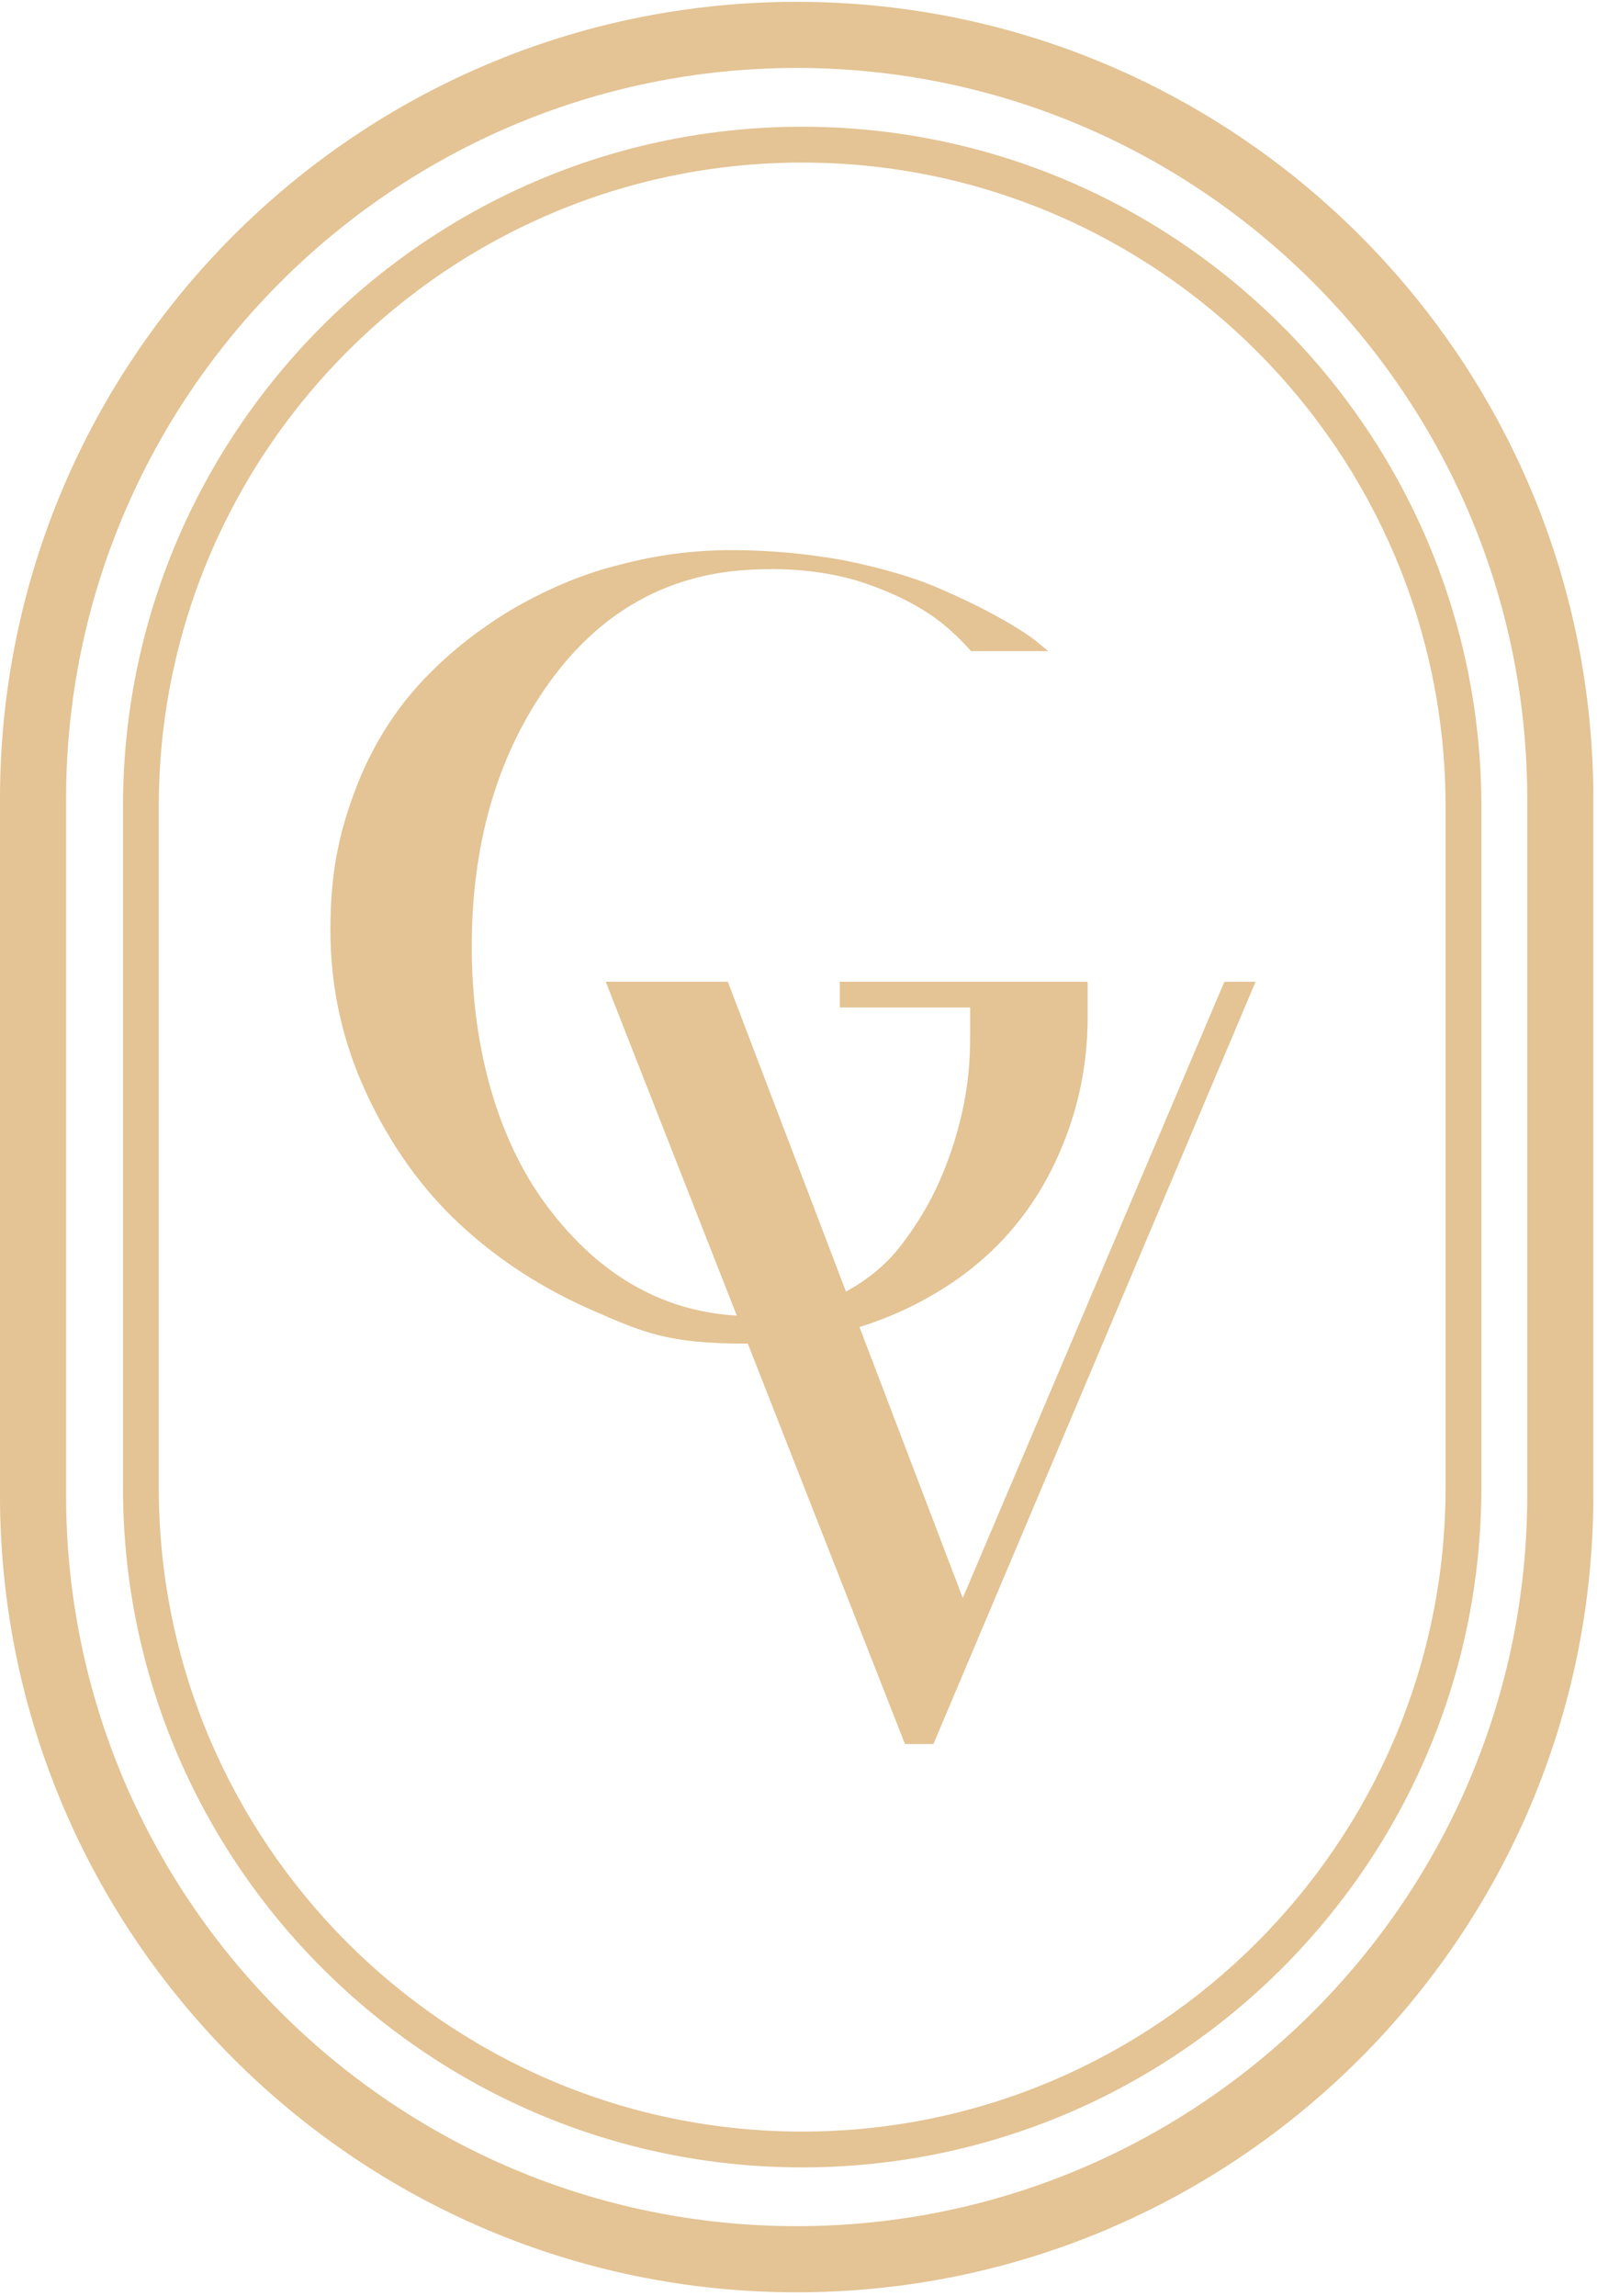 <svg xmlns="http://www.w3.org/2000/svg" width="174" height="250" viewBox="0 0 174 250" fill="none"><path d="M91.5 109.7V106.9H118.5V110.8C118.5 116.6 117.2 122.1 114.6 127.3C112 132.5 108.3 136.6 103.7 139.7C97.1 144.1 89.6 146.3 81.2 146.3C72.8 146.3 70.1 145.1 64.6 142.7C59.1 140.3 54.3 137.2 50.1 133.3C45.9 129.4 42.5 124.6 39.9 119C37.3 113.4 36 107.5 36 101.3C36 95.1 36.9 90.9 38.6 86.3C40.3 81.7 42.7 77.8 45.6 74.6C48.5 71.4 51.9 68.7 55.7 66.4C59.5 64.2 63.4 62.5 67.5 61.5C71.6 60.4 75.7 59.9 79.8 59.9C83.9 59.9 88 60.3 91.9 61C95.8 61.8 99 62.7 101.7 63.8C104.3 64.9 106.6 66 108.6 67.1C110.6 68.2 112 69.1 113 69.9L114.2 70.9H105.8C105.1 70.1 104.3 69.3 103.4 68.5C100.8 66.2 97.4 64.5 93.3 63.2C89.1 62 84.6 61.7 79.7 62.2C71.3 63.2 64.5 67.5 59.3 75.1C54.1 82.7 51.4 92 51.4 103.1C51.4 114.2 54.3 124.7 60.2 132.1C66 139.5 73.3 143.3 81.9 143.3C90.5 143.3 88.5 142.6 91.3 141.1C94.1 139.7 96.4 137.9 98.1 135.7C99.8 133.5 101.3 131.1 102.5 128.3C103.7 125.5 104.5 122.8 105 120.3C105.5 117.8 105.7 115.4 105.7 113.1V109.7H91.6H91.5Z" fill="#E4C394"></path><path d="M136.8 106.9L101.7 189.9H98.6L66 106.9H79.3L104.9 174L133.4 106.9H136.8Z" fill="#E4C394"></path><path d="M86.8 249.6C38.9 249.6 0 210.7 0 162.8V87C0 39.1 38.9 0.2 86.8 0.2C134.7 0.2 173.6 39.1 173.6 87V162.8C173.6 210.7 134.7 249.6 86.8 249.6ZM86.8 7.4C42.9 7.4 7.2 43.1 7.2 87V162.8C7.2 206.7 42.9 242.4 86.8 242.4C130.7 242.4 166.4 206.7 166.4 162.8V87C166.4 43.1 130.7 7.4 86.8 7.4Z" fill="#E4C394"></path><path d="M87.4 236C46.6 236 13.4 202.8 13.4 162V87.8C13.4 47 46.6 13.8 87.4 13.8C128.2 13.8 161.4 47 161.4 87.8V162C161.4 202.8 128.2 236 87.4 236ZM87.4 17.7C48.7 17.7 17.3 49.2 17.3 87.8V162C17.3 200.7 48.8 232.1 87.4 232.1C126 232.1 157.5 200.6 157.5 162V87.8C157.5 49.1 126 17.7 87.4 17.7Z" fill="#E4C394"></path></svg>